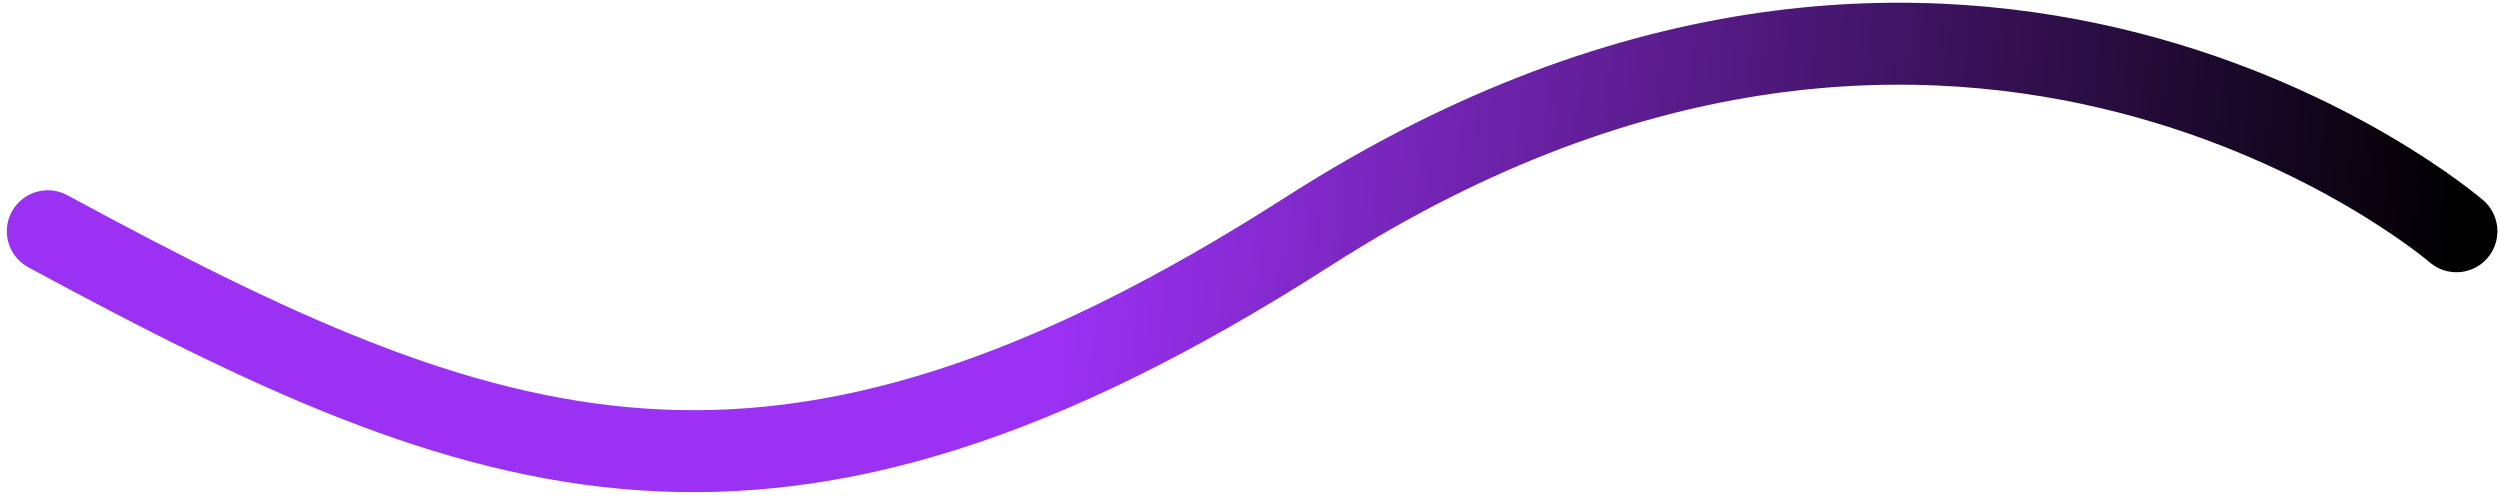 <svg width="366" height="73" viewBox="0 0 366 73" fill="none" xmlns="http://www.w3.org/2000/svg">
<path d="M359.62 33.855C359.62 33.855 287.999 -27.922 191.558 33.855C112.999 84.177 71.43 68.698 6.999 33.855" stroke="url(#paint0_linear)" stroke-width="12" stroke-linecap="round"/>
<defs>
<linearGradient id="paint0_linear" x1="359.371" y1="33.855" x2="-18.119" y2="2.161" gradientUnits="userSpaceOnUse">
<stop/>
<stop offset="0.533" stop-color="#9B31F3"/>
</linearGradient>
</defs>
</svg>
